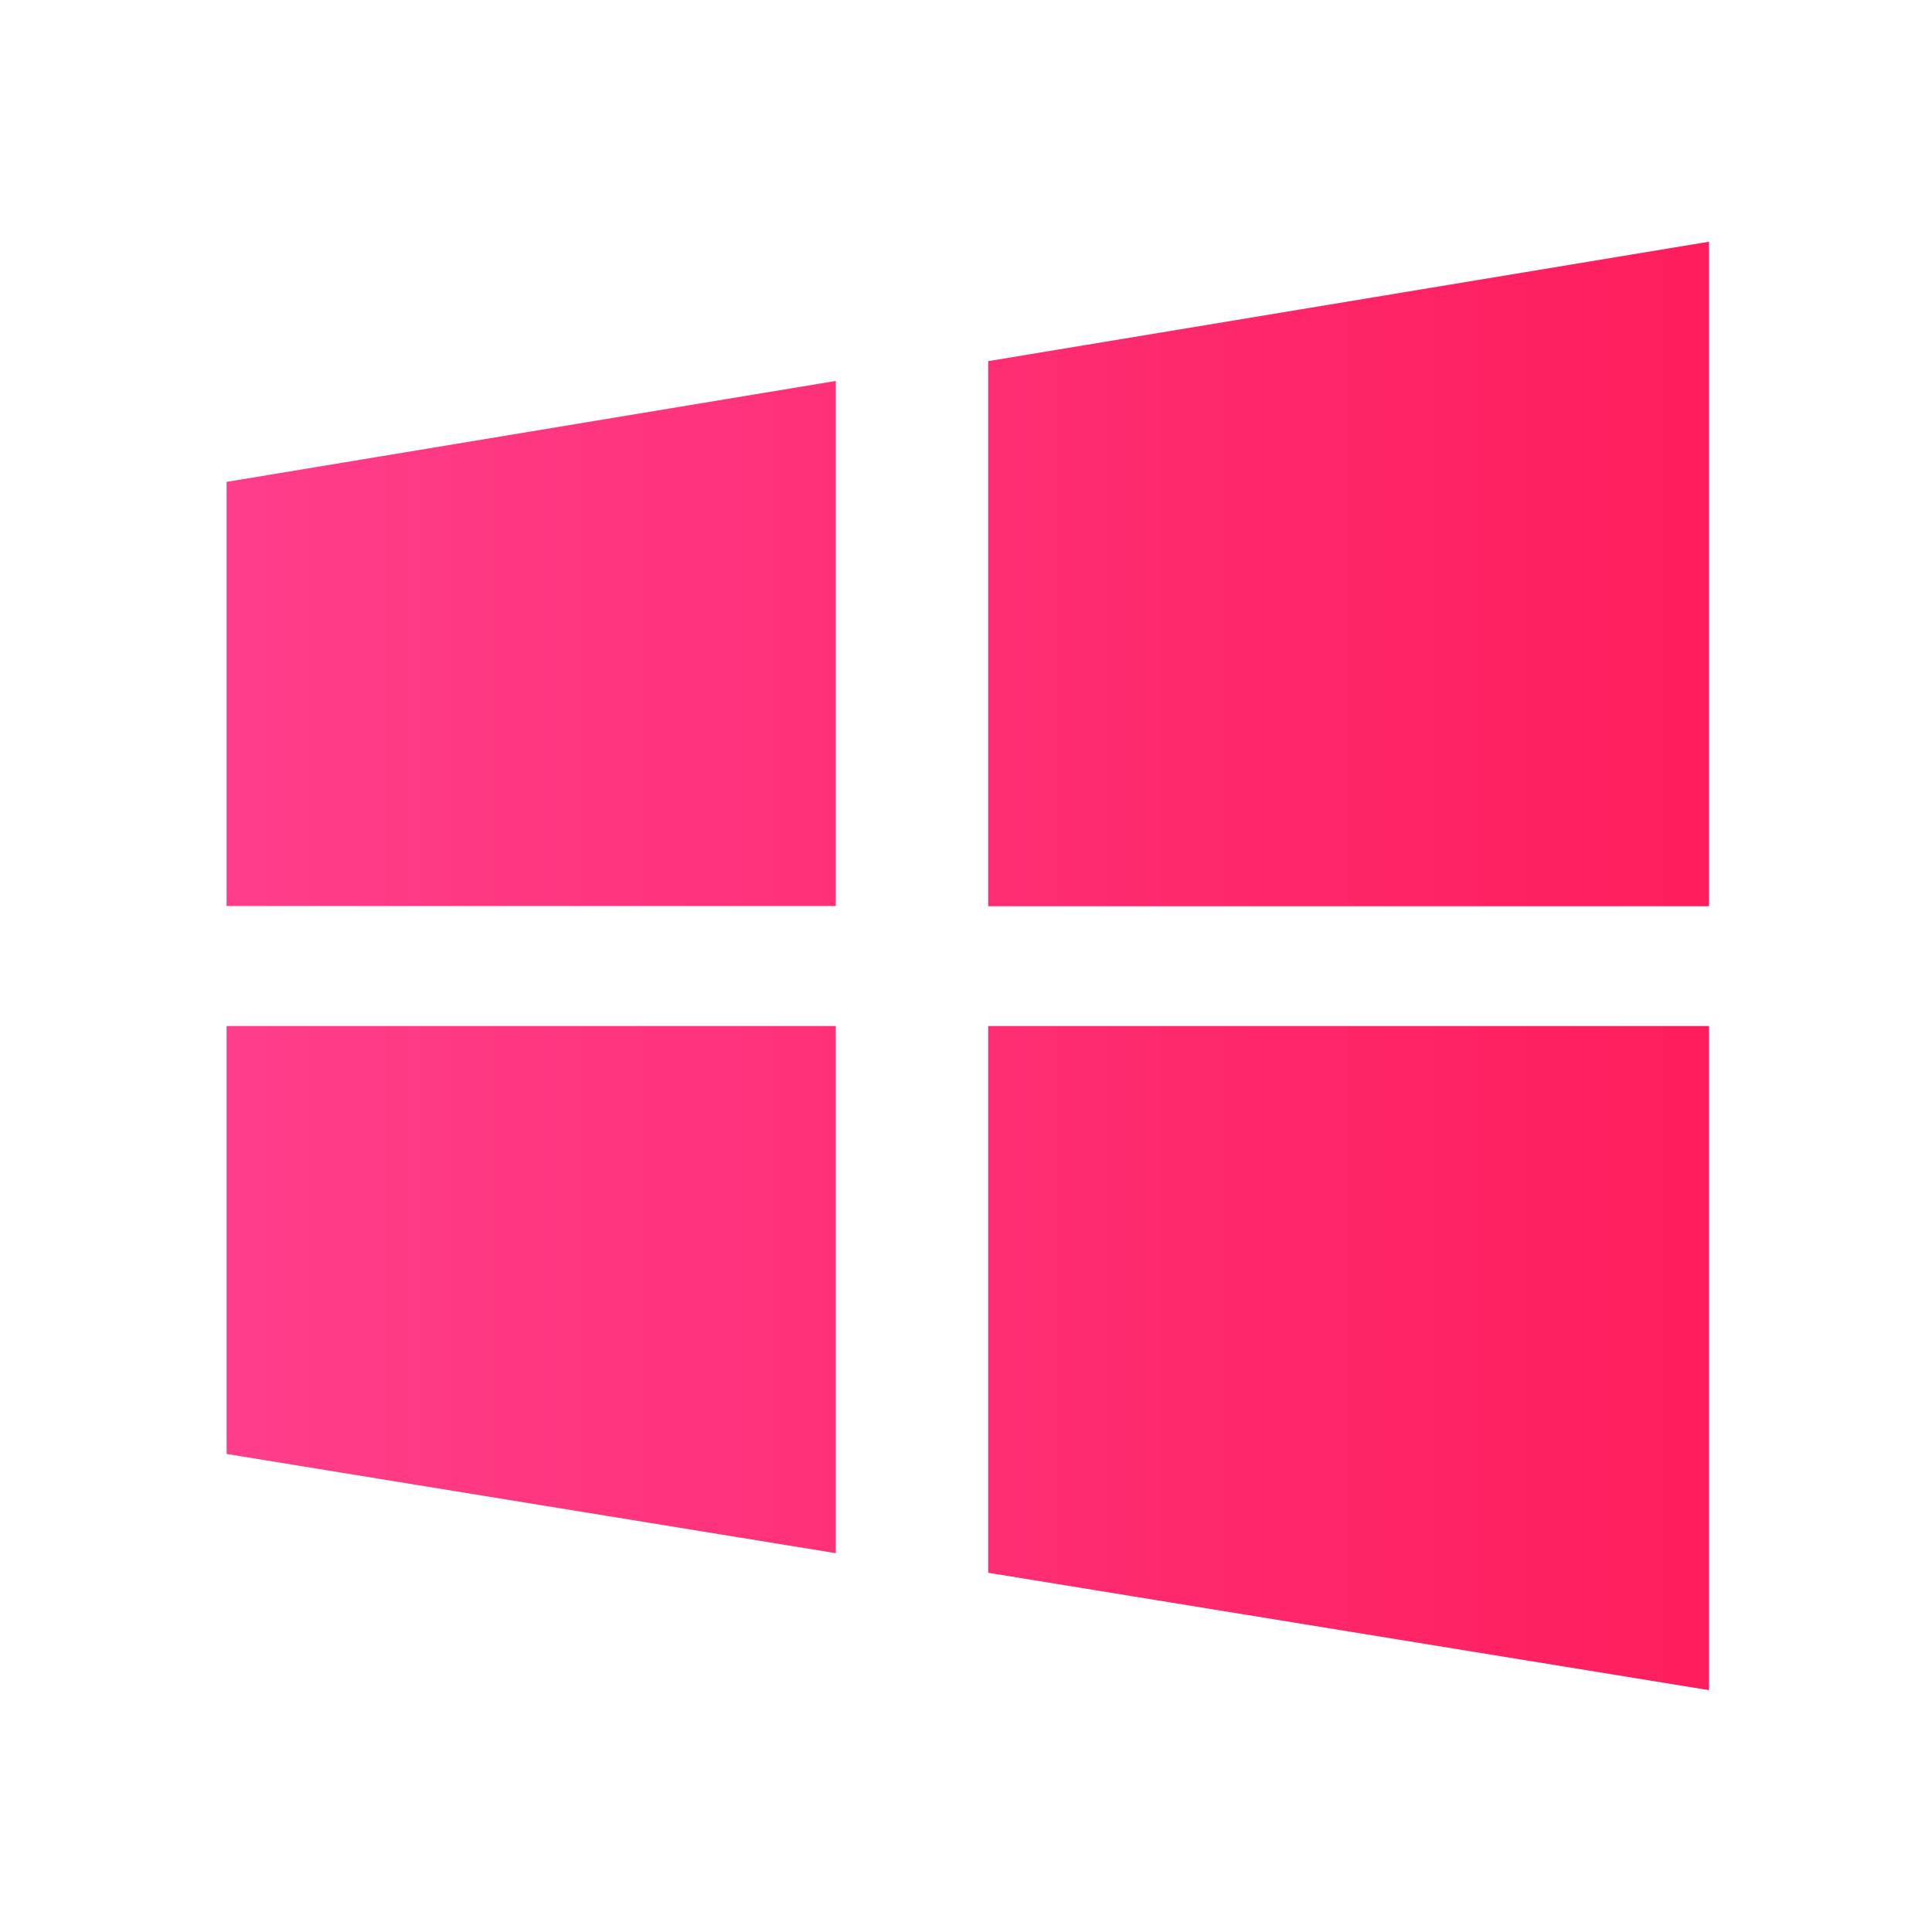 <svg width="28" height="28" viewBox="0 0 28 28" fill="none" xmlns="http://www.w3.org/2000/svg">
<path d="M14.322 5.234V13.134H24.768V3.503L14.322 5.234ZM14.322 22.794L24.768 24.495V14.87H14.322V22.794ZM3.284 13.131H12.113V5.521L3.284 6.984V13.131ZM3.284 21.072L12.113 22.51V14.87H3.284V21.072Z" fill="url(#paint0_linear_578_35715)"/>
<defs>
<linearGradient id="paint0_linear_578_35715" x1="24.5" y1="14.002" x2="3.5" y2="14.002" gradientUnits="userSpaceOnUse">
<stop stop-color="#FE1E5D"/>
<stop offset="1" stop-color="#FF3D8A"/>
</linearGradient>
</defs>
</svg>
